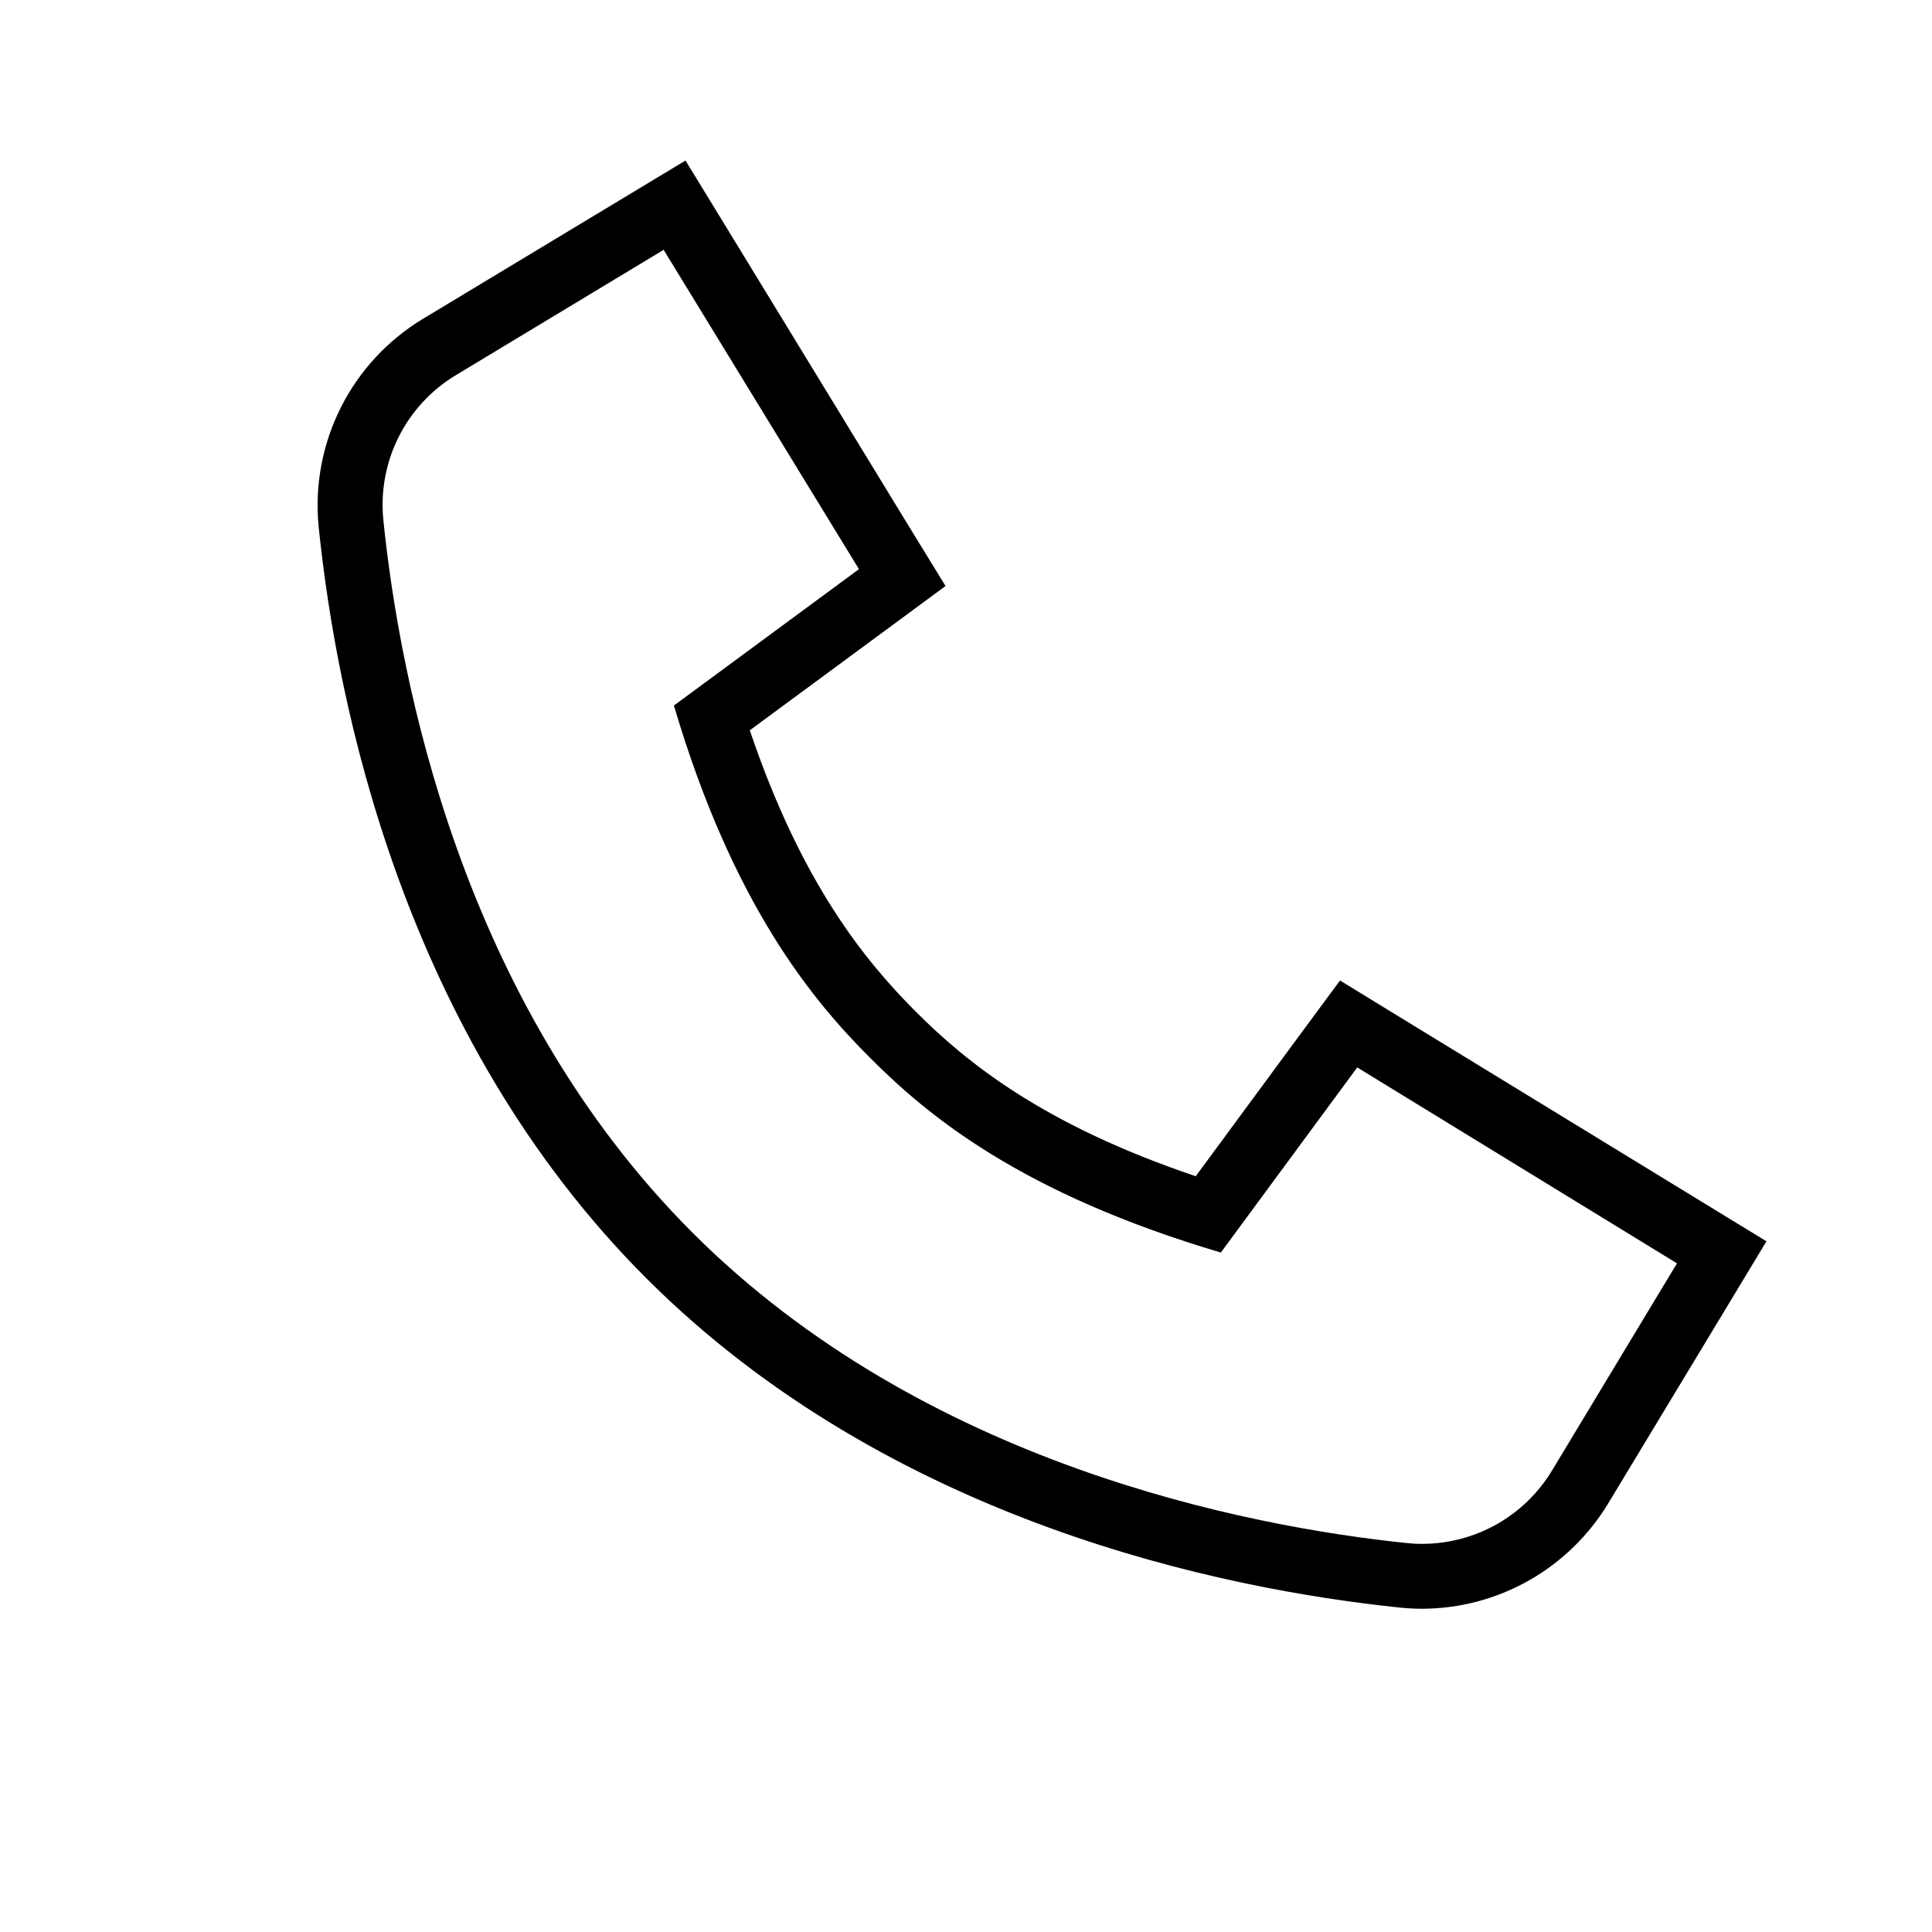 <svg width="32" height="32" viewBox="0 0 32 32" fill="none" xmlns="http://www.w3.org/2000/svg">
<path d="M10.992 4.138L14.227 9.427L11.162 11.686C12.141 14.998 13.466 16.576 14.416 17.526C15.366 18.477 16.909 19.766 20.221 20.746L22.48 17.68L27.776 20.925L25.709 24.352C25.486 24.723 25.172 25.03 24.795 25.244C24.419 25.457 23.994 25.57 23.562 25.571C23.475 25.572 23.389 25.567 23.302 25.558C20.656 25.283 15.306 24.253 11.469 20.416C7.632 16.579 6.618 11.248 6.349 8.608C6.302 8.135 6.391 7.659 6.604 7.235C6.818 6.81 7.148 6.455 7.555 6.211L10.992 4.138ZM11.354 2.659L10.435 3.213L7.002 5.283C6.42 5.635 5.95 6.143 5.645 6.75C5.34 7.357 5.212 8.037 5.277 8.714C5.574 11.635 6.672 17.142 10.707 21.174C14.742 25.206 20.259 26.323 23.19 26.627C23.314 26.64 23.438 26.646 23.562 26.646C24.18 26.643 24.787 26.482 25.325 26.177C25.863 25.872 26.313 25.434 26.634 24.906L28.704 21.478L29.258 20.56L28.342 20L23.04 16.758L22.195 16.24L21.606 17.037L19.805 19.482C17.27 18.627 16.003 17.59 15.174 16.762C14.33 15.917 13.277 14.634 12.419 12.096L14.864 10.294L15.661 9.706L15.142 8.861L11.914 3.574L11.354 2.659Z" fill="black"/>
</svg>
